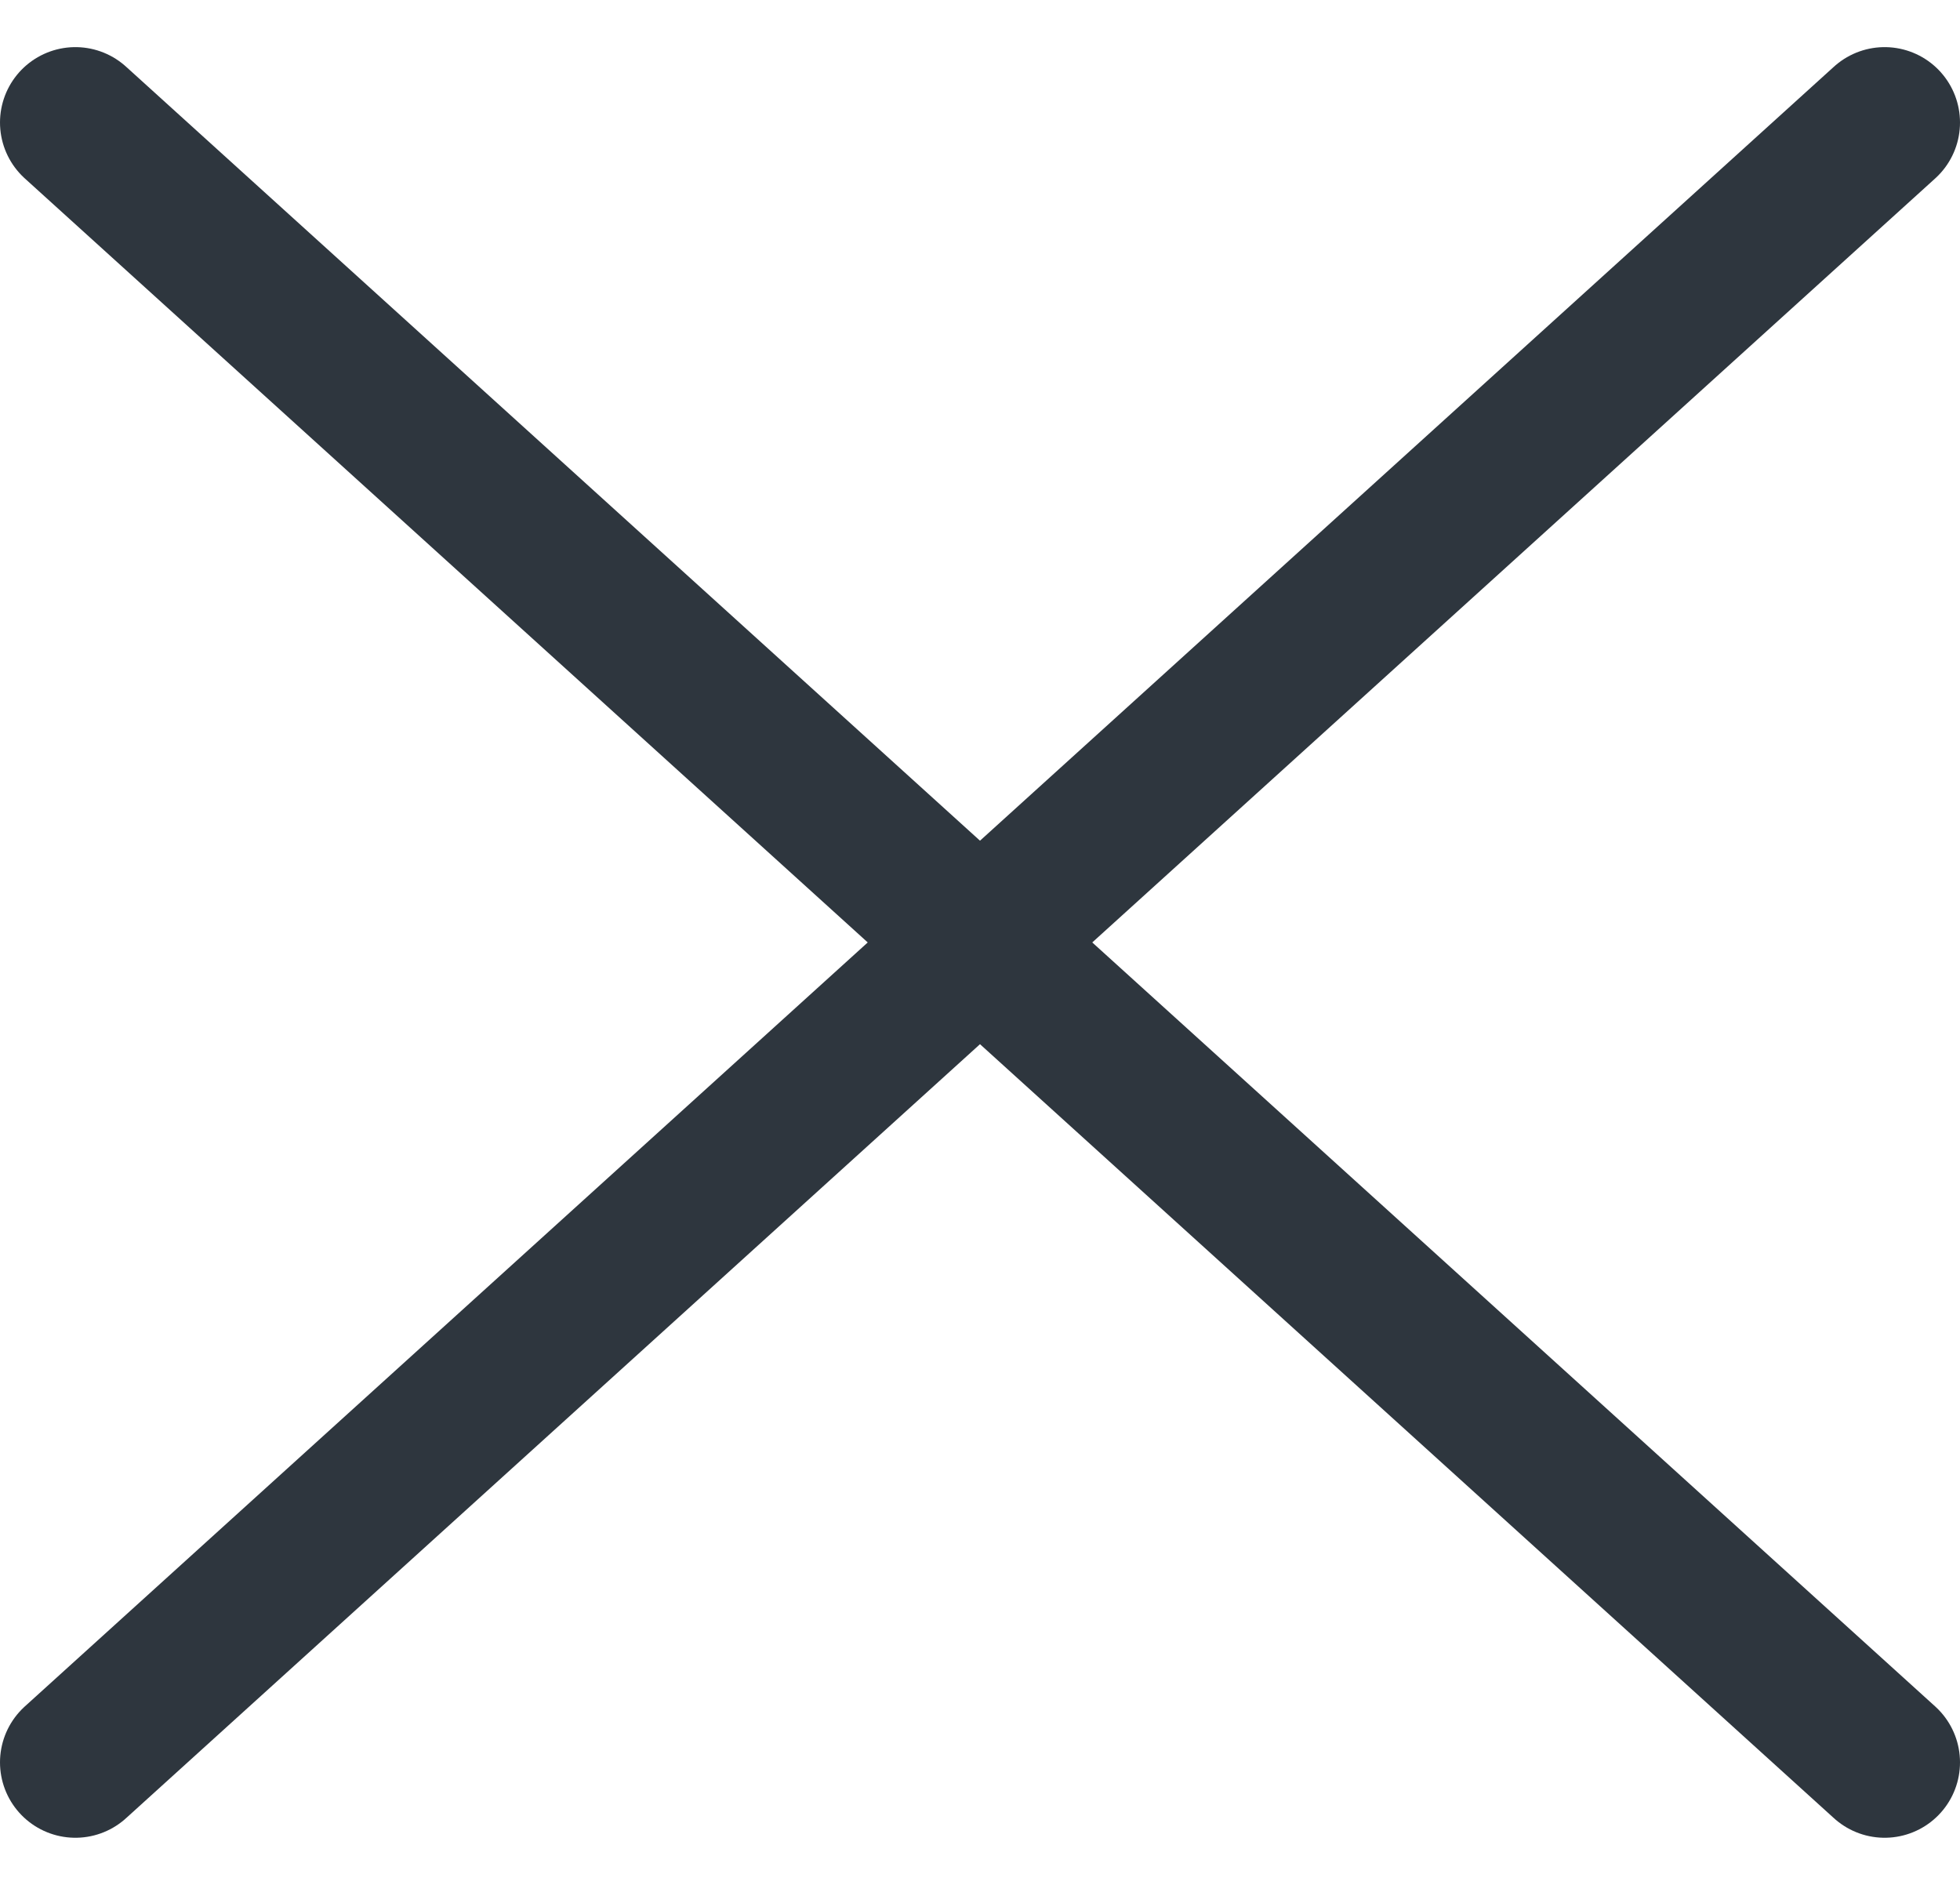 <svg width="26" height="25" viewBox="0 0 26 25" fill="none" xmlns="http://www.w3.org/2000/svg">
<path d="M25 23.375L1 1.625M25 1.625L1 23.375" stroke="#2E363E" stroke-width="2" stroke-linecap="round" stroke-linejoin="round"/>
</svg>
